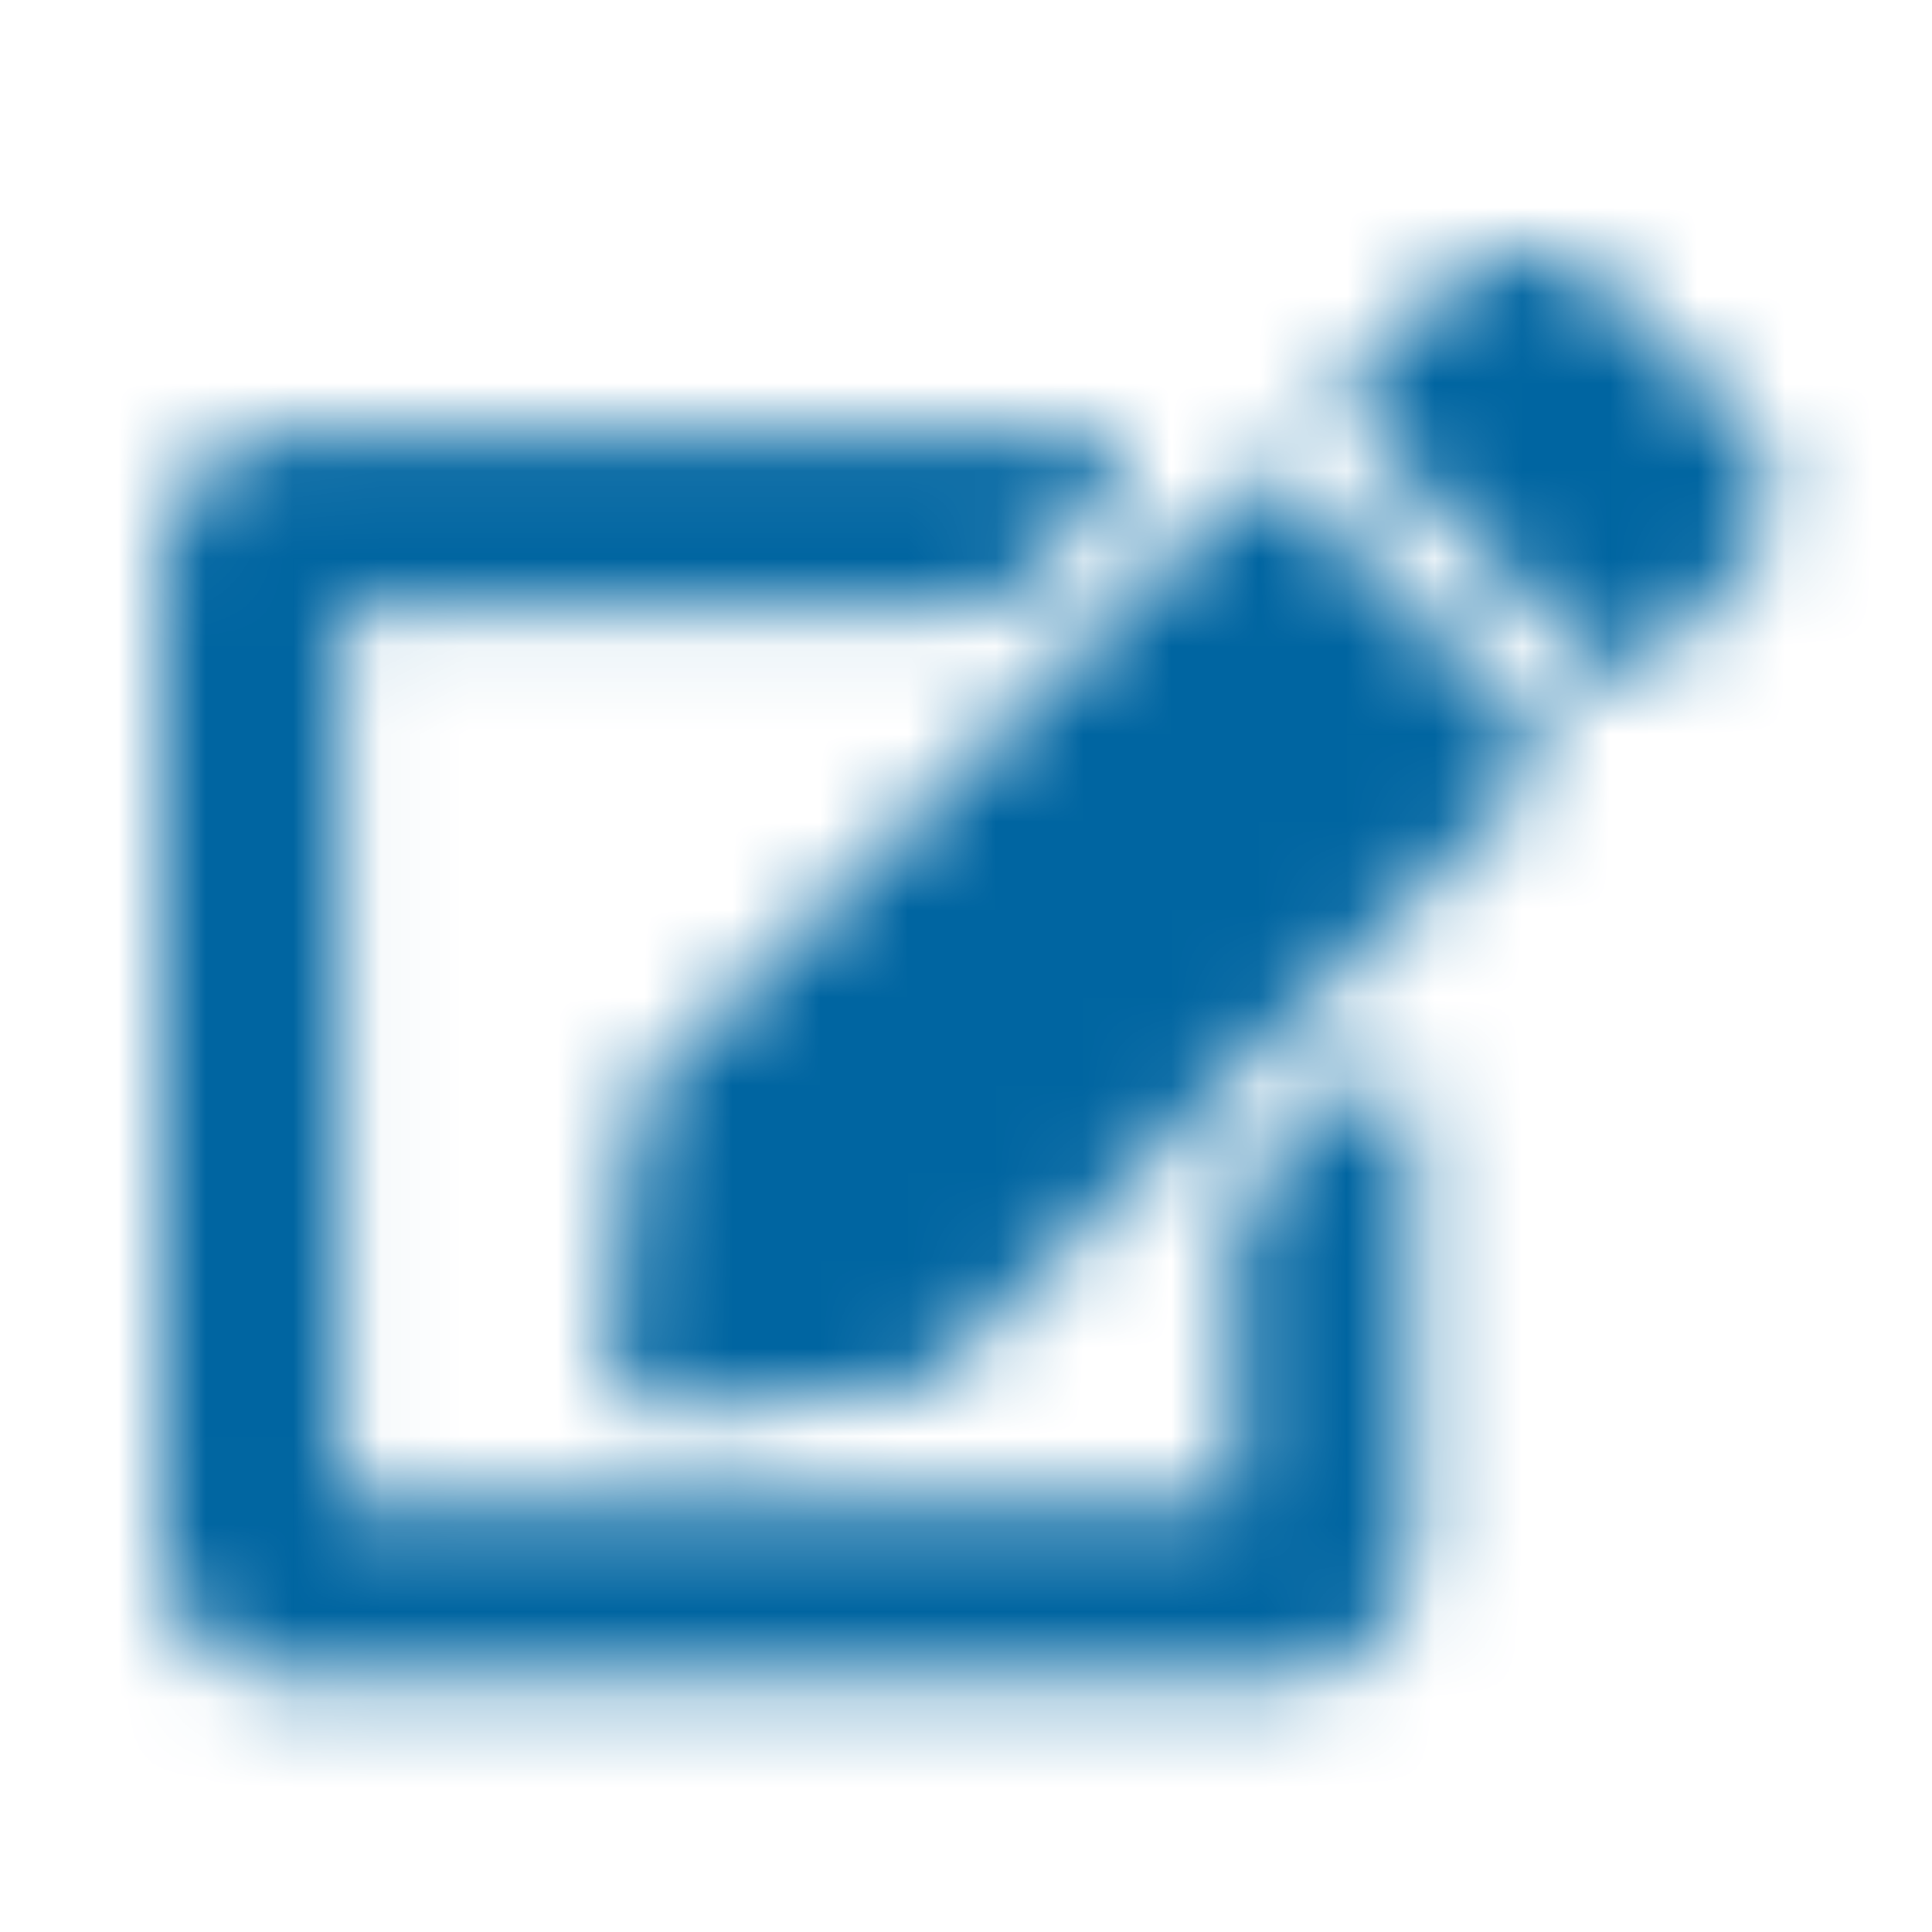 <?xml version="1.0" encoding="UTF-8"?>
<svg width="22px" height="22px" viewBox="0 0 22 22" version="1.1" xmlns="http://www.w3.org/2000/svg" xmlns:xlink="http://www.w3.org/1999/xlink">
    <title>edit</title>
    <defs>
        <path d="M12.814,2.645 L15.685,5.516 C15.806,5.637 15.806,5.834 15.685,5.955 L8.734,12.907 L5.78,13.234 C5.385,13.279 5.051,12.945 5.096,12.55 L5.424,9.596 L12.375,2.645 C12.496,2.524 12.693,2.524 12.814,2.645 Z M17.97,1.916 L16.417,0.363 C15.933,-0.121 15.147,-0.121 14.66,0.363 L13.534,1.49 C13.413,1.611 13.413,1.808 13.534,1.929 L16.405,4.8 C16.525,4.921 16.723,4.921 16.844,4.8 L17.97,3.673 C18.454,3.186 18.454,2.4 17.97,1.916 Z M12.222,11.016 L12.222,14.256 L2.037,14.256 L2.037,4.071 L9.351,4.071 C9.453,4.071 9.549,4.03 9.622,3.959 L10.895,2.686 C11.137,2.444 10.965,2.034 10.624,2.034 L1.528,2.034 C0.684,2.034 6.66133815e-16,2.718 6.66133815e-16,3.562 L6.66133815e-16,14.765 C6.66133815e-16,15.609 0.684,16.293 1.528,16.293 L12.731,16.293 C13.575,16.293 14.259,15.609 14.259,14.765 L14.259,9.743 C14.259,9.402 13.849,9.234 13.607,9.472 L12.334,10.745 C12.264,10.819 12.222,10.914 12.222,11.016 Z" id="path-1"></path>
    </defs>
    <g id="Page-1" stroke="none" stroke-width="1" fill="none" fill-rule="evenodd">
        <g id="mbs-request-call" transform="translate(-693, -62)">
            <g id="New-Nav" transform="translate(0, 49)">
                <g id="Group-8" transform="translate(165, 12)">
                    <g id="Enroll" transform="translate(528, 0)">
                        <g id="edit" transform="translate(1.833, 3.855)">
                            <mask id="mask-2" fill="white">
                                <use xlink:href="#path-1"></use>
                            </mask>
                            <g fill-rule="nonzero"></g>
                            <g id="🎨-color" mask="url(#mask-2)" fill="#0065A1">
                                <g transform="translate(-1.833, -2.855)" id="🎨-Color">
                                    <rect x="0" y="0" width="22" height="22"></rect>
                                </g>
                            </g>
                        </g>
                    </g>
                </g>
            </g>
        </g>
    </g>
</svg>